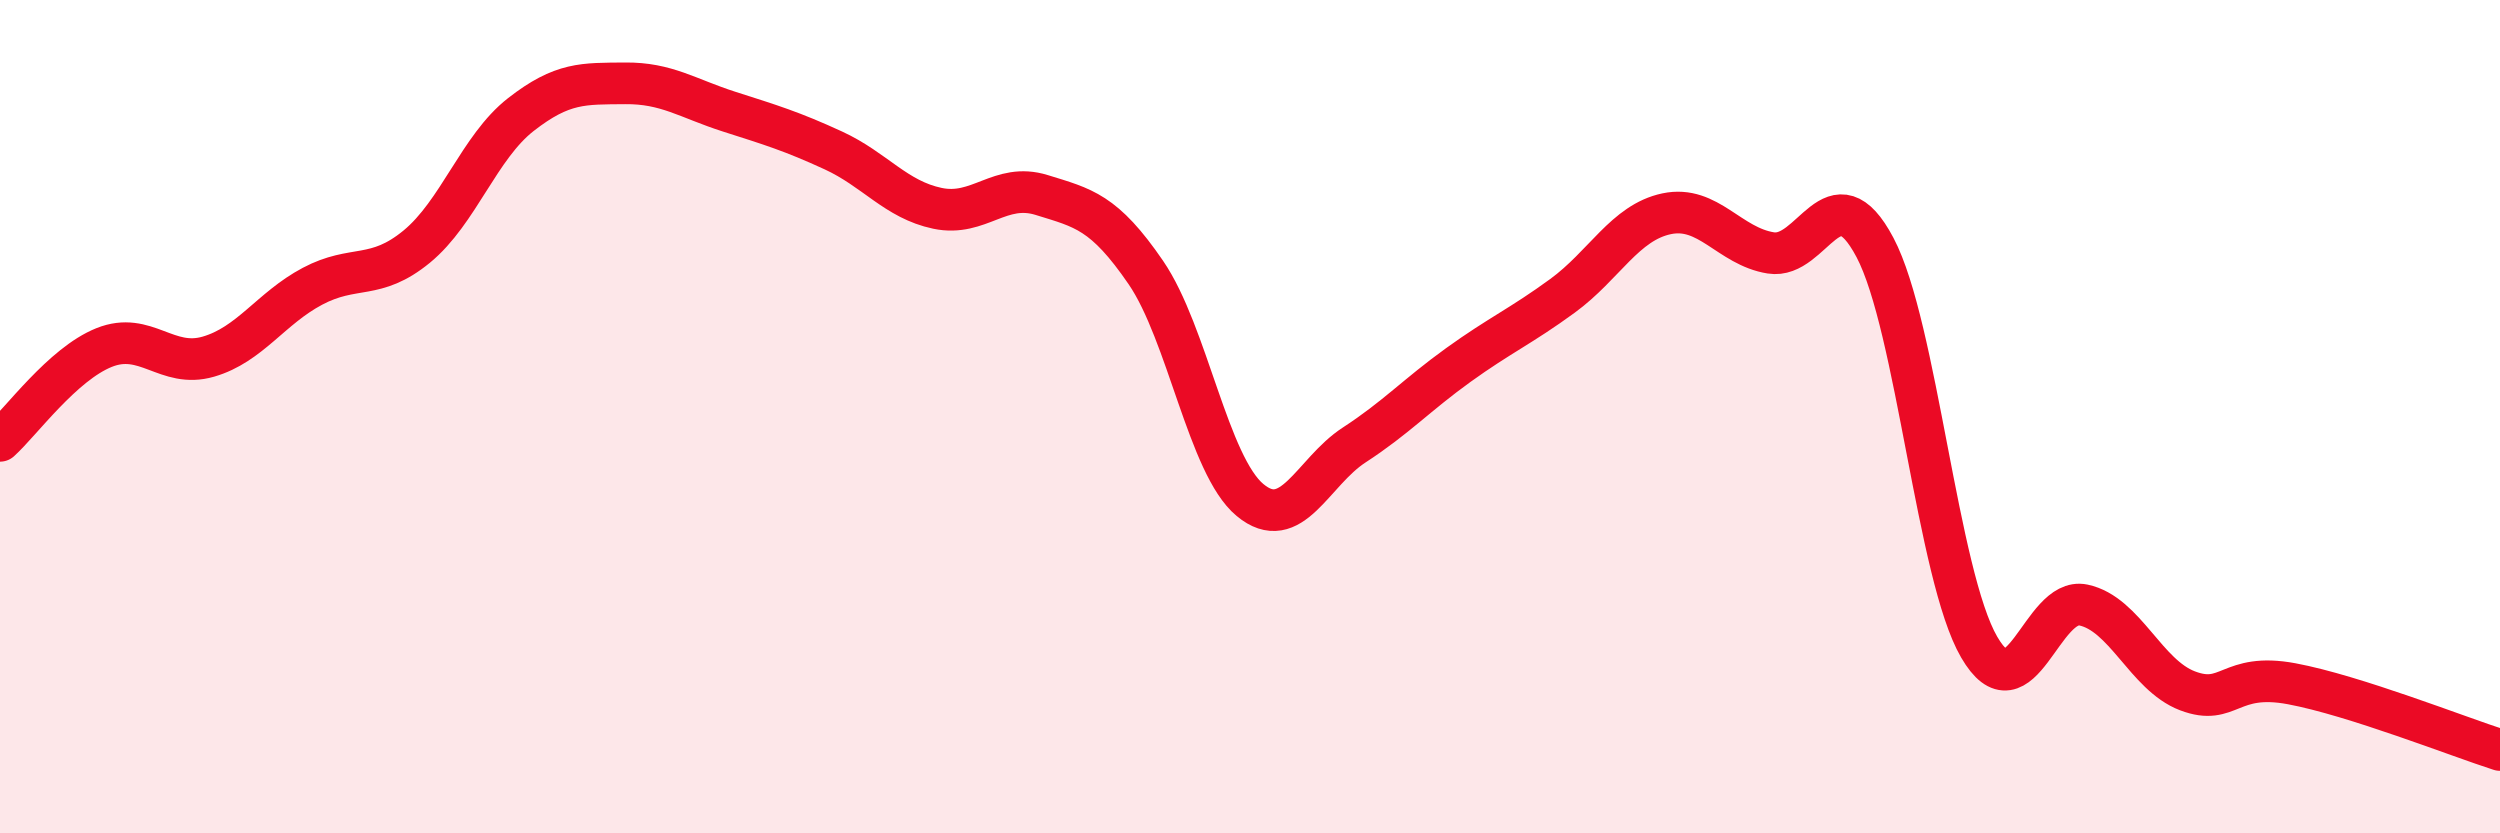 
    <svg width="60" height="20" viewBox="0 0 60 20" xmlns="http://www.w3.org/2000/svg">
      <path
        d="M 0,10.58 C 0.5,10.13 1.5,8.74 2.5,8.34 C 3.5,7.94 4,8.85 5,8.56 C 6,8.27 6.5,7.4 7.5,6.87 C 8.5,6.34 9,6.74 10,5.92 C 11,5.1 11.5,3.53 12.5,2.75 C 13.5,1.97 14,2.01 15,2 C 16,1.99 16.5,2.36 17.5,2.68 C 18.5,3 19,3.15 20,3.61 C 21,4.07 21.5,4.79 22.5,5 C 23.5,5.21 24,4.37 25,4.68 C 26,4.99 26.5,5.08 27.5,6.54 C 28.5,8 29,11.17 30,12 C 31,12.83 31.5,11.33 32.5,10.68 C 33.5,10.03 34,9.48 35,8.76 C 36,8.04 36.5,7.83 37.5,7.1 C 38.5,6.37 39,5.34 40,5.13 C 41,4.92 41.5,5.91 42.5,6.07 C 43.5,6.23 44,4.05 45,5.94 C 46,7.83 46.5,13.81 47.5,15.53 C 48.5,17.25 49,14.31 50,14.52 C 51,14.73 51.5,16.2 52.5,16.58 C 53.5,16.96 53.5,16.13 55,16.41 C 56.5,16.69 59,17.68 60,18L60 20L0 20Z"
        fill="#EB0A25"
        opacity="0.1"
        stroke-linecap="round"
        stroke-linejoin="round"
      />
      <path
        d="M 0,10.58 C 0.5,10.13 1.5,8.74 2.5,8.34 C 3.5,7.94 4,8.85 5,8.56 C 6,8.27 6.5,7.4 7.5,6.87 C 8.5,6.34 9,6.74 10,5.92 C 11,5.1 11.5,3.53 12.5,2.75 C 13.5,1.97 14,2.01 15,2 C 16,1.99 16.5,2.36 17.5,2.68 C 18.5,3 19,3.15 20,3.61 C 21,4.07 21.5,4.79 22.5,5 C 23.5,5.21 24,4.37 25,4.68 C 26,4.99 26.5,5.08 27.5,6.54 C 28.5,8 29,11.17 30,12 C 31,12.83 31.5,11.33 32.5,10.68 C 33.5,10.03 34,9.48 35,8.76 C 36,8.04 36.5,7.83 37.5,7.1 C 38.5,6.37 39,5.34 40,5.13 C 41,4.92 41.5,5.91 42.5,6.07 C 43.5,6.23 44,4.05 45,5.94 C 46,7.83 46.5,13.81 47.5,15.53 C 48.5,17.25 49,14.31 50,14.52 C 51,14.73 51.5,16.2 52.5,16.58 C 53.5,16.96 53.5,16.13 55,16.41 C 56.5,16.69 59,17.68 60,18"
        stroke="#EB0A25"
        stroke-width="1"
        fill="none"
        stroke-linecap="round"
        stroke-linejoin="round"
      />
    </svg>
  